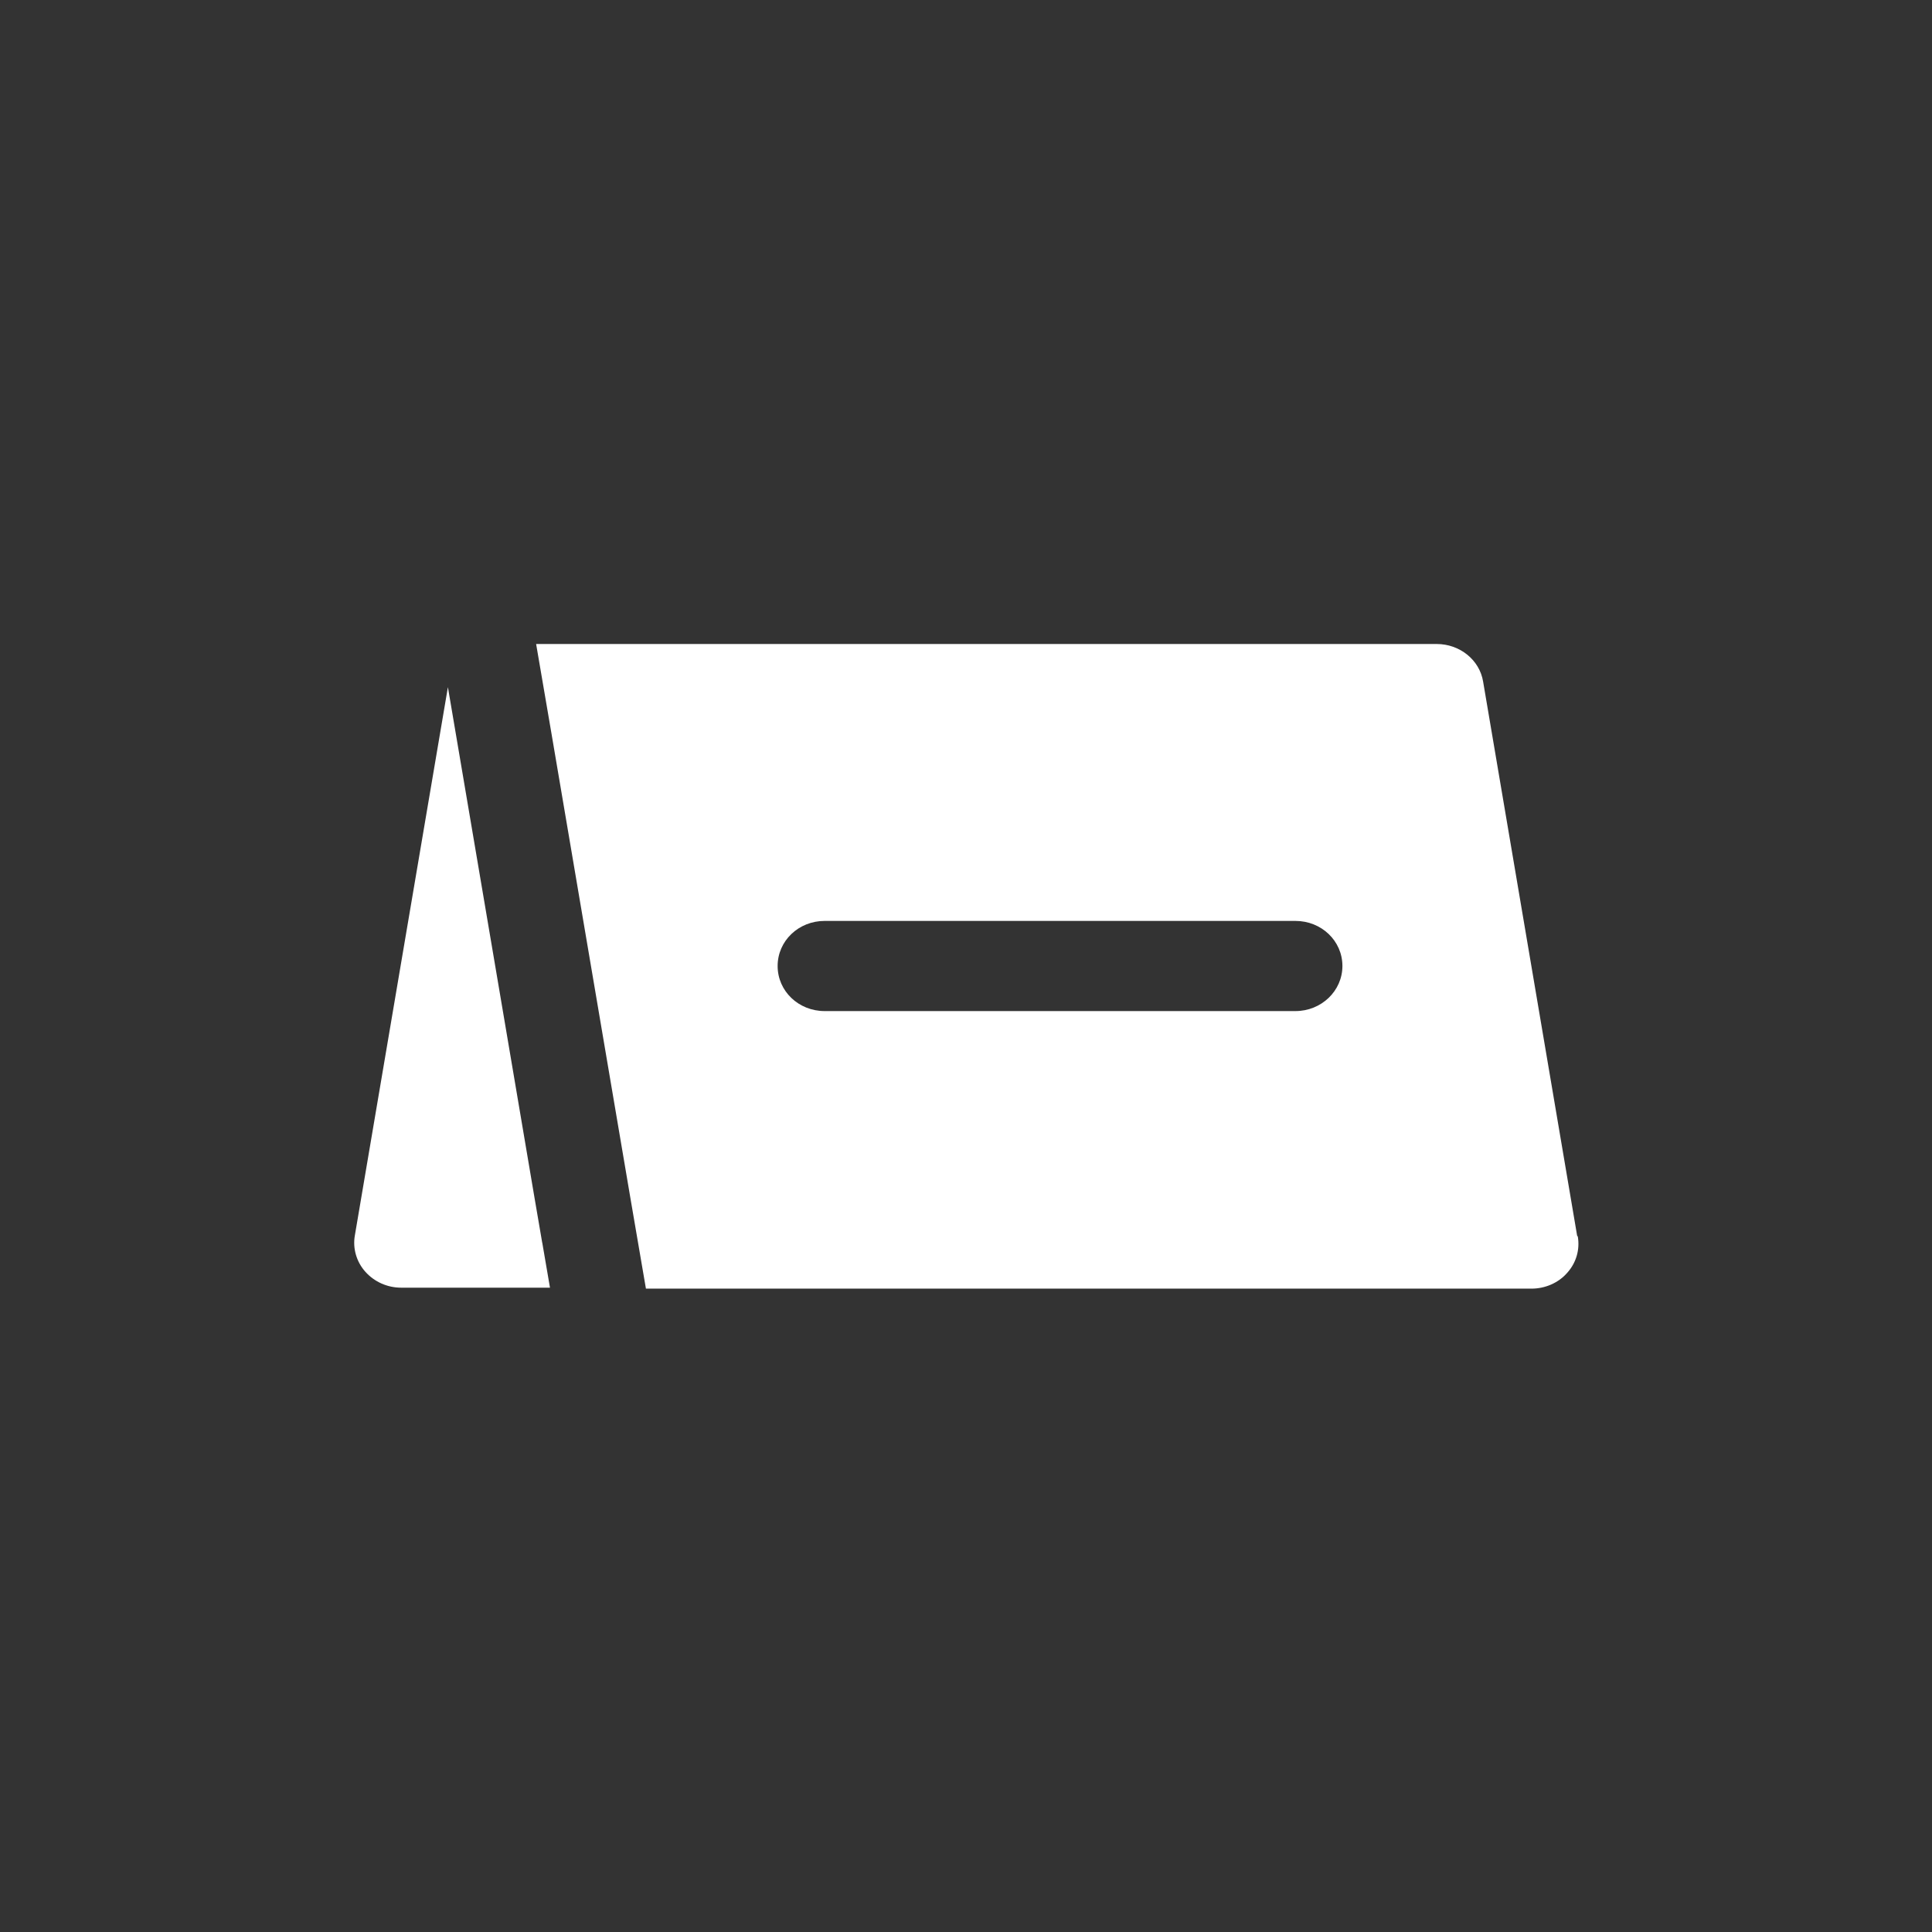 <?xml version="1.0" encoding="UTF-8"?><svg id="_レイヤー_2" xmlns="http://www.w3.org/2000/svg" viewBox="0 0 60 60"><rect x="0" y="0" width="60" height="60" fill="#333333" stroke="none"/><defs><style>.cls-1{fill:none;}.cls-1,.cls-2{stroke-width:0px;}.cls-2{fill:#fff;}</style></defs><g id="asssets"><g id="hamberger"><path class="cls-2" d="M48.98,38.38l-2.92-17.21c-.11-.68-.73-1.17-1.44-1.17h-27.97l.24,1.4.24,1.4,2.45,14.42.24,1.4.24,1.4h27.5c.43,0,.84-.18,1.11-.49.28-.31.4-.72.33-1.13ZM40.23,31.4h-14.62c-.81,0-1.46-.62-1.46-1.4s.65-1.4,1.46-1.4h14.62c.81,0,1.46.62,1.46,1.4,0,.77-.65,1.4-1.46,1.4Z"/><path class="cls-2" d="M16.84,38.6l-.24-1.4-1.21-7.14-.74-4.36-.74-4.36-2.89,17.03c-.07.4.05.82.33,1.13.28.31.68.49,1.11.49h4.62l-.24-1.4Z"/><rect class="cls-1" width="60" height="60"/></g></g></svg>